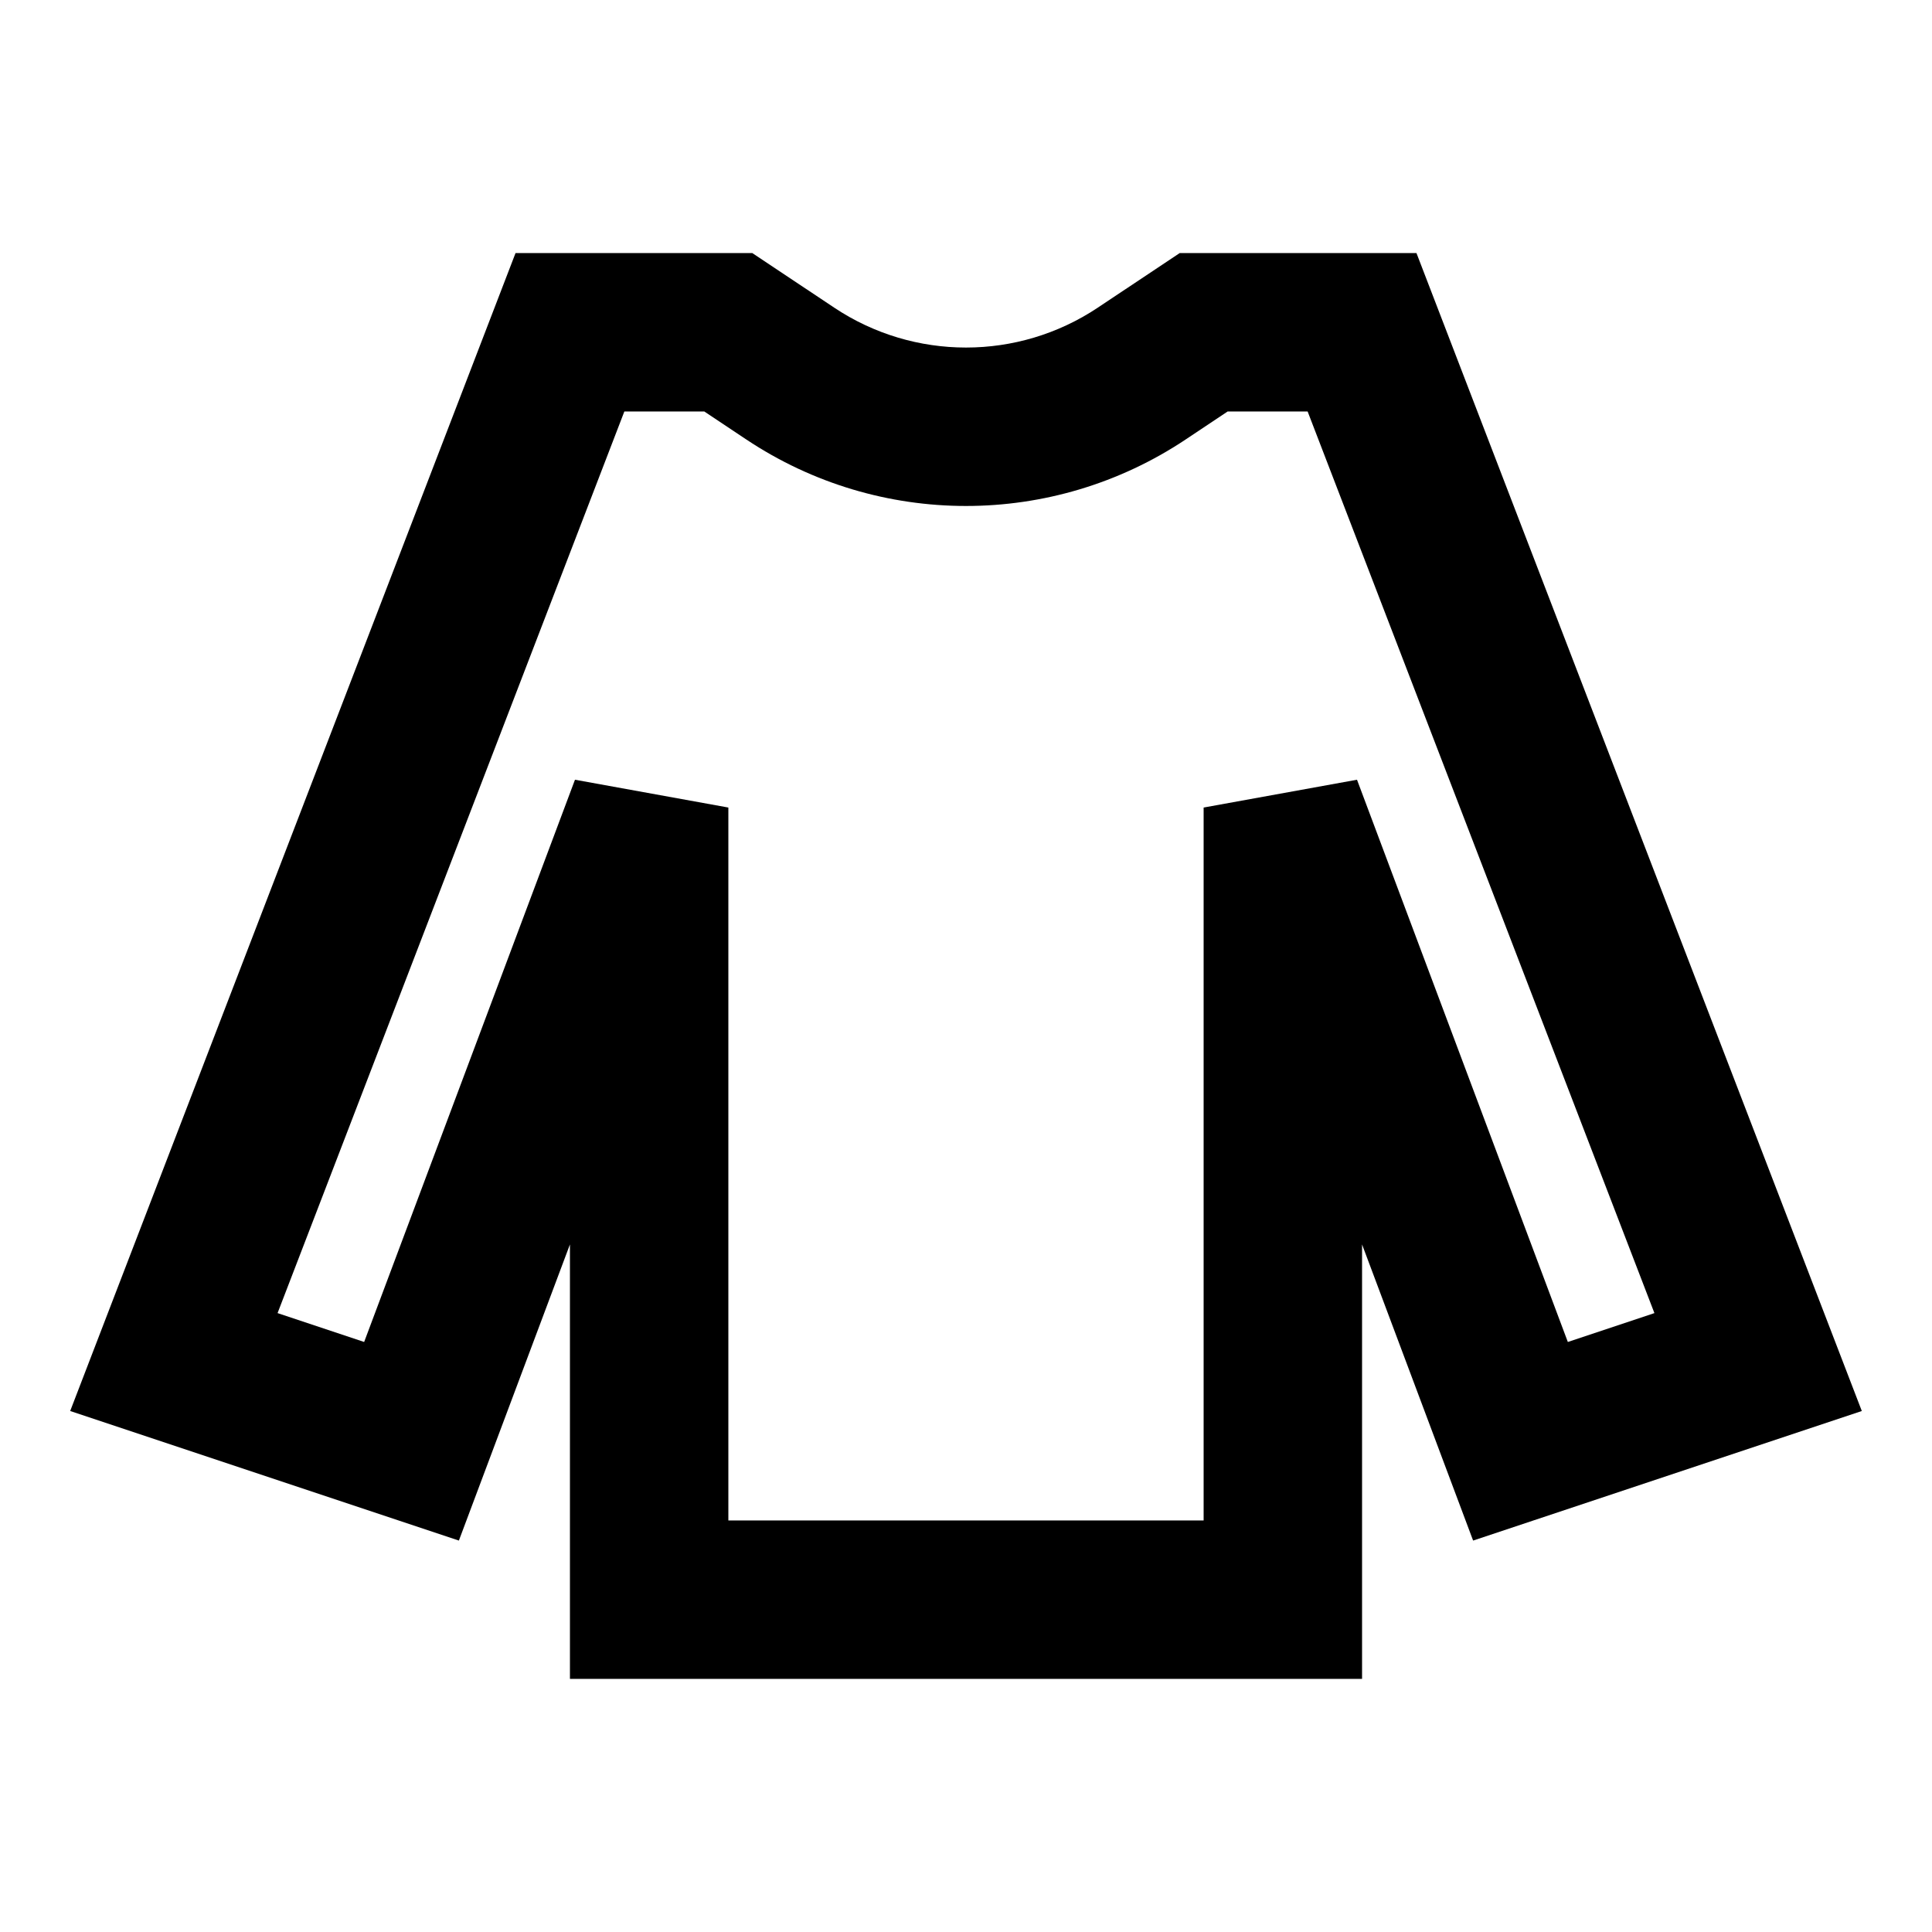 <?xml version="1.0" encoding="UTF-8"?>
<!-- Uploaded to: SVG Repo, www.svgrepo.com, Generator: SVG Repo Mixer Tools -->
<svg fill="#000000" width="800px" height="800px" version="1.1" viewBox="144 144 512 512" xmlns="http://www.w3.org/2000/svg">
 <path d="m280.62 211.07h62.758l21.688 14.457c21.156 14.102 48.715 14.102 69.867 0l21.688-14.457h62.758l118.02 306.86-103.01 34.336-29.43-78.48v115.14h-209.92v-115.14l-29.43 78.48-103.01-34.336zm28.836 41.984-91.898 238.93 22.945 7.652 55.871-149 40.648 7.371v188.93h125.95v-188.93l40.648-7.371 55.871 149 22.945-7.652-91.898-238.93h-21.211l-11.109 7.406c-35.258 23.504-81.191 23.504-116.45 0l-11.109-7.406z" fill-rule="evenodd"/>
</svg>